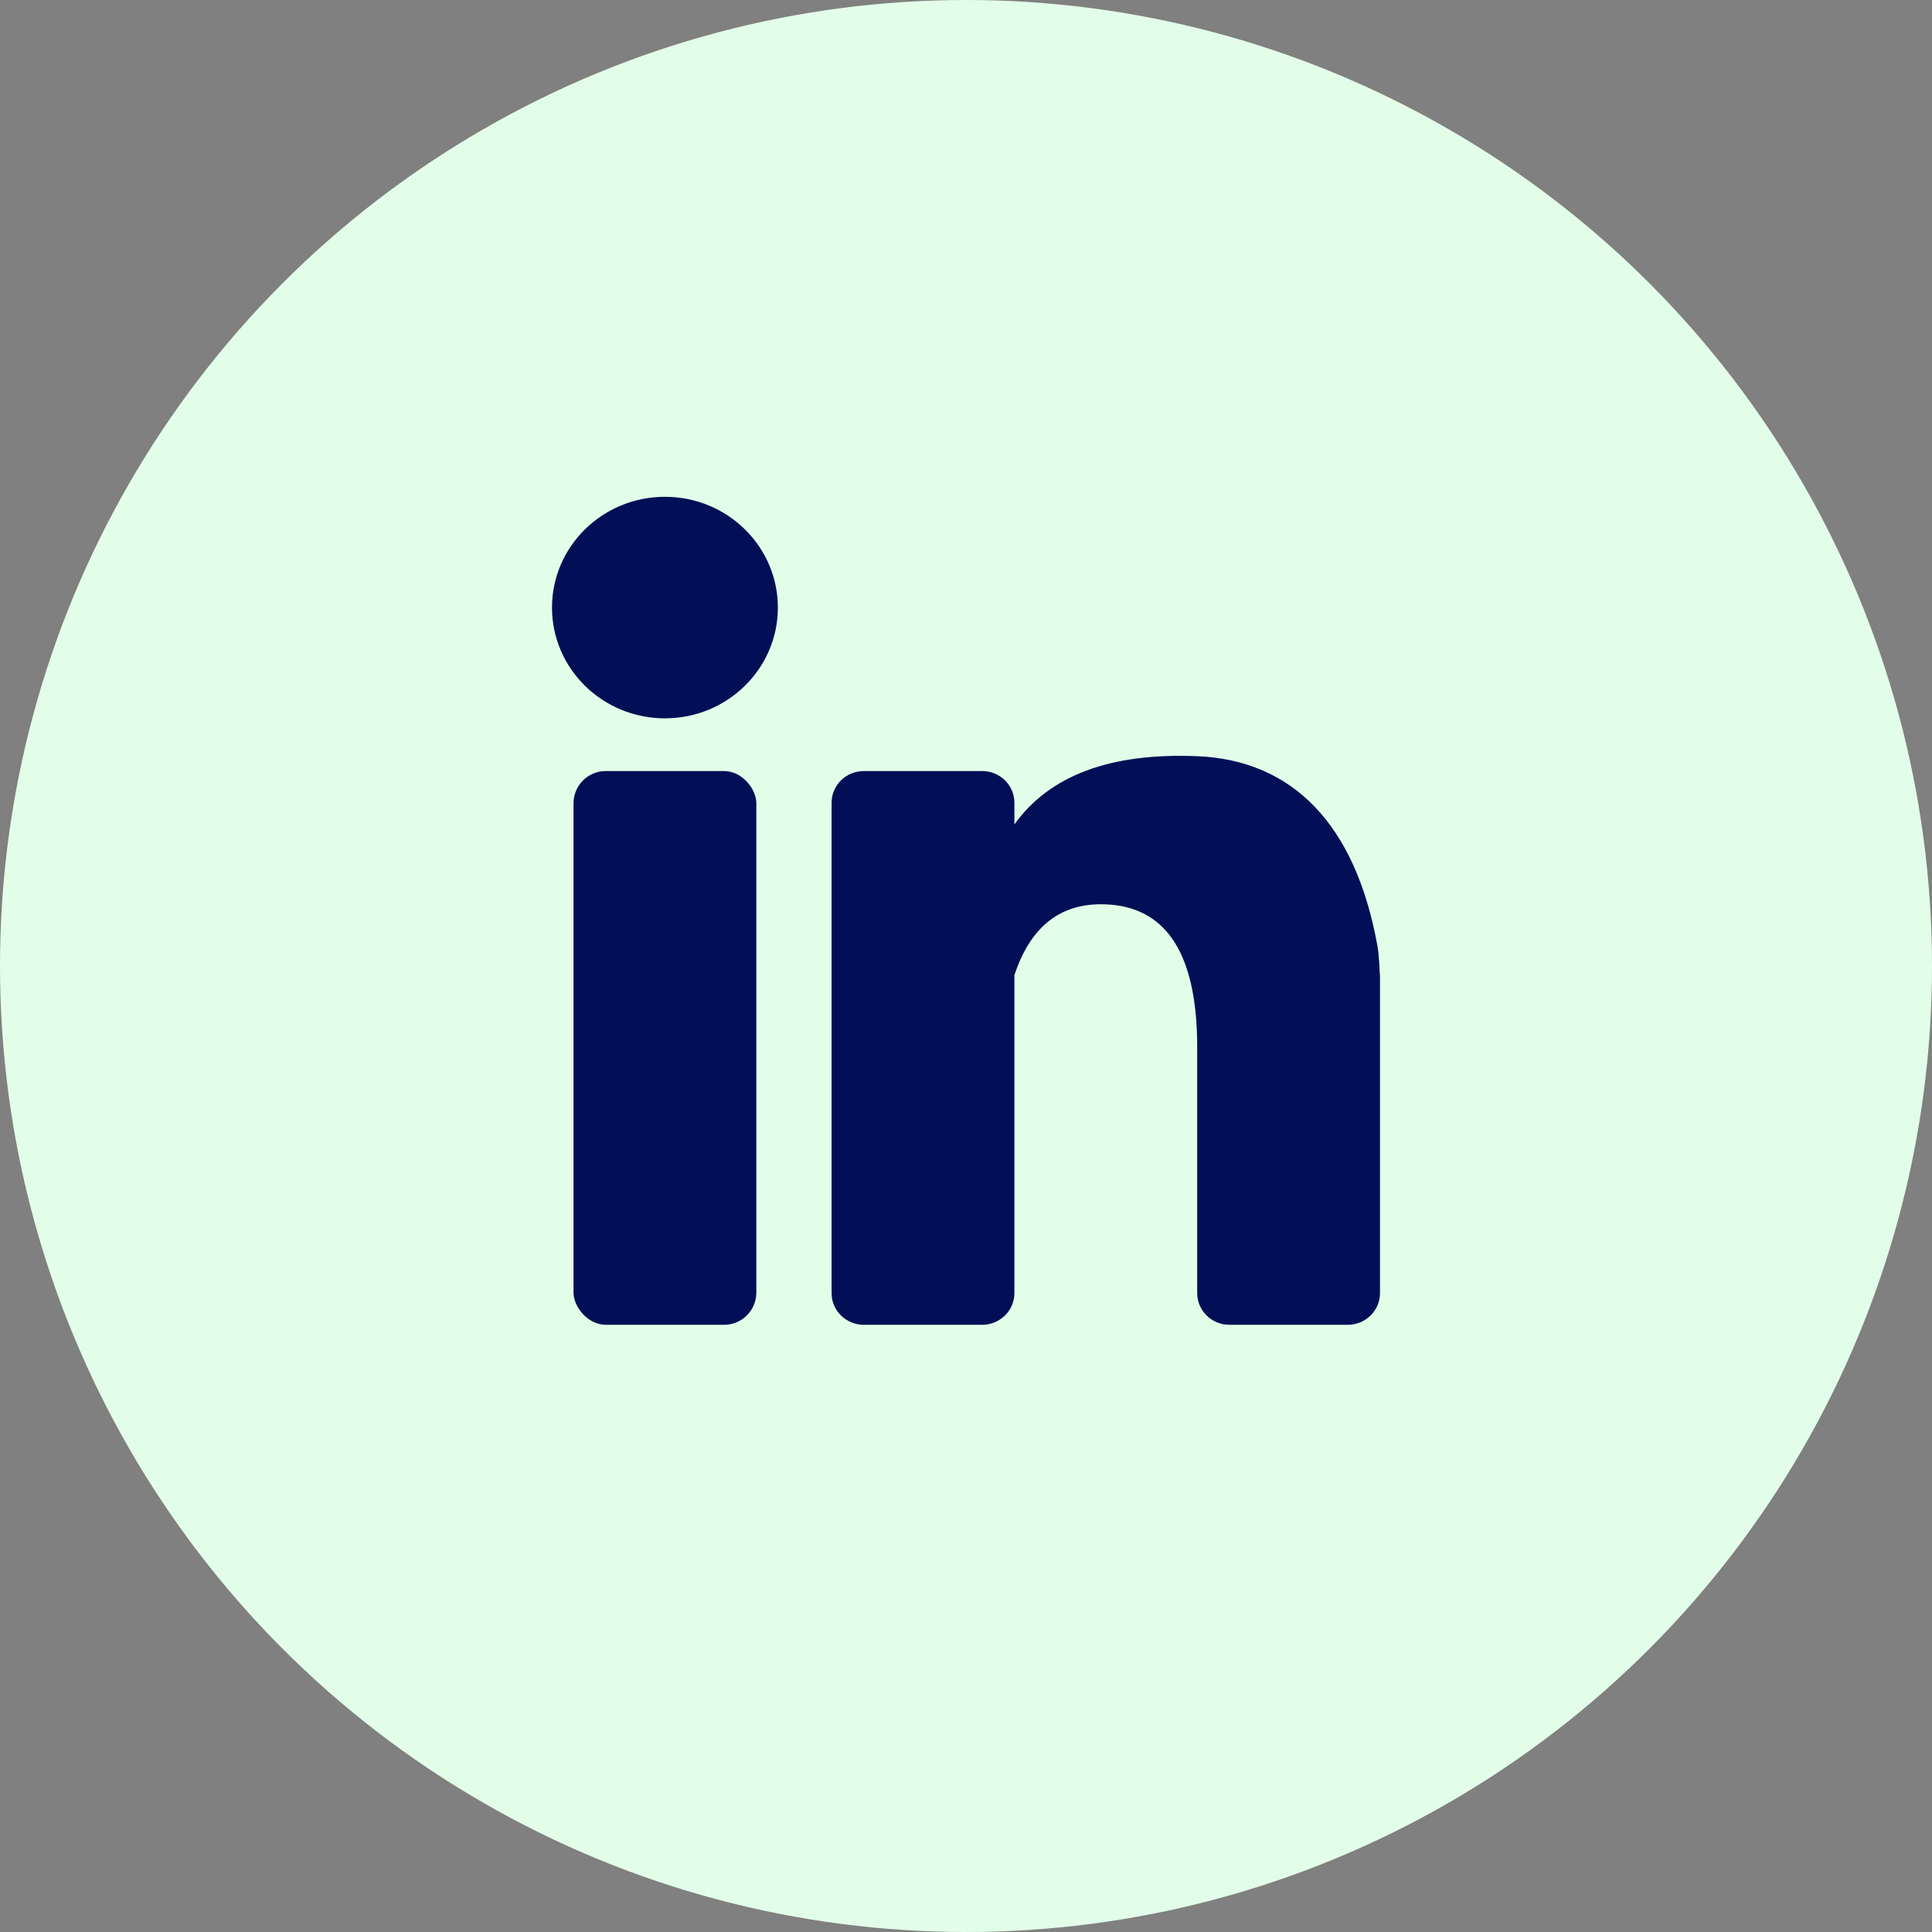 <?xml version="1.0" encoding="UTF-8"?>
<svg width="42px" height="42px" viewBox="0 0 42 42" version="1.1" xmlns="http://www.w3.org/2000/svg" xmlns:xlink="http://www.w3.org/1999/xlink">
    <rect x="0" y="0" width="42" height="42" fill="#808080" stroke="none"/>
    <title>Group 2</title>
    <g id="Symbols" stroke="none" stroke-width="1" fill="none" fill-rule="evenodd">
        <g id="Footer" transform="translate(-1191, -158)">
            <g id="Group-2" transform="translate(1191, 158)">
                <circle id="Oval" fill="#E3FEE8" cx="21" cy="21" r="21"></circle>
                <g id="Group-15" transform="translate(12, 10.8)" fill="#000F56">
                    <rect id="Rectangle" x="0.468" y="5.962" width="3.974" height="12.038" rx="0.7"></rect>
                    <path d="M14.026,5.639 C16.108,5.725 17.466,7.13 17.941,9.745 C17.96,9.851 17.974,9.982 17.984,10.14 L17.989,10.238 L17.989,10.238 L17.994,10.342 L17.994,10.342 C17.998,10.372 18,10.402 18,10.433 L18,17.312 C18,17.692 17.686,18 17.299,18 L14.727,18 C14.34,18 14.026,17.692 14.026,17.312 L14.026,11.981 C14.026,11.731 14.017,11.496 13.997,11.276 L13.986,11.168 C13.82,9.628 13.135,8.858 11.931,8.858 C11.017,8.858 10.391,9.372 10.052,10.4 L10.052,17.312 C10.052,17.692 9.738,18 9.351,18 L6.779,18 C6.392,18 6.078,17.692 6.078,17.312 L6.078,6.65 C6.078,6.27 6.392,5.962 6.779,5.962 L9.351,5.962 C9.738,5.962 10.052,6.27 10.052,6.65 L10.052,7.123 C10.816,6.056 12.141,5.561 14.026,5.639 Z" id="Path"></path>
                    <ellipse id="Oval" cx="2.455" cy="2.408" rx="2.455" ry="2.408"></ellipse>
                </g>
            </g>
        </g>
    </g>
</svg>